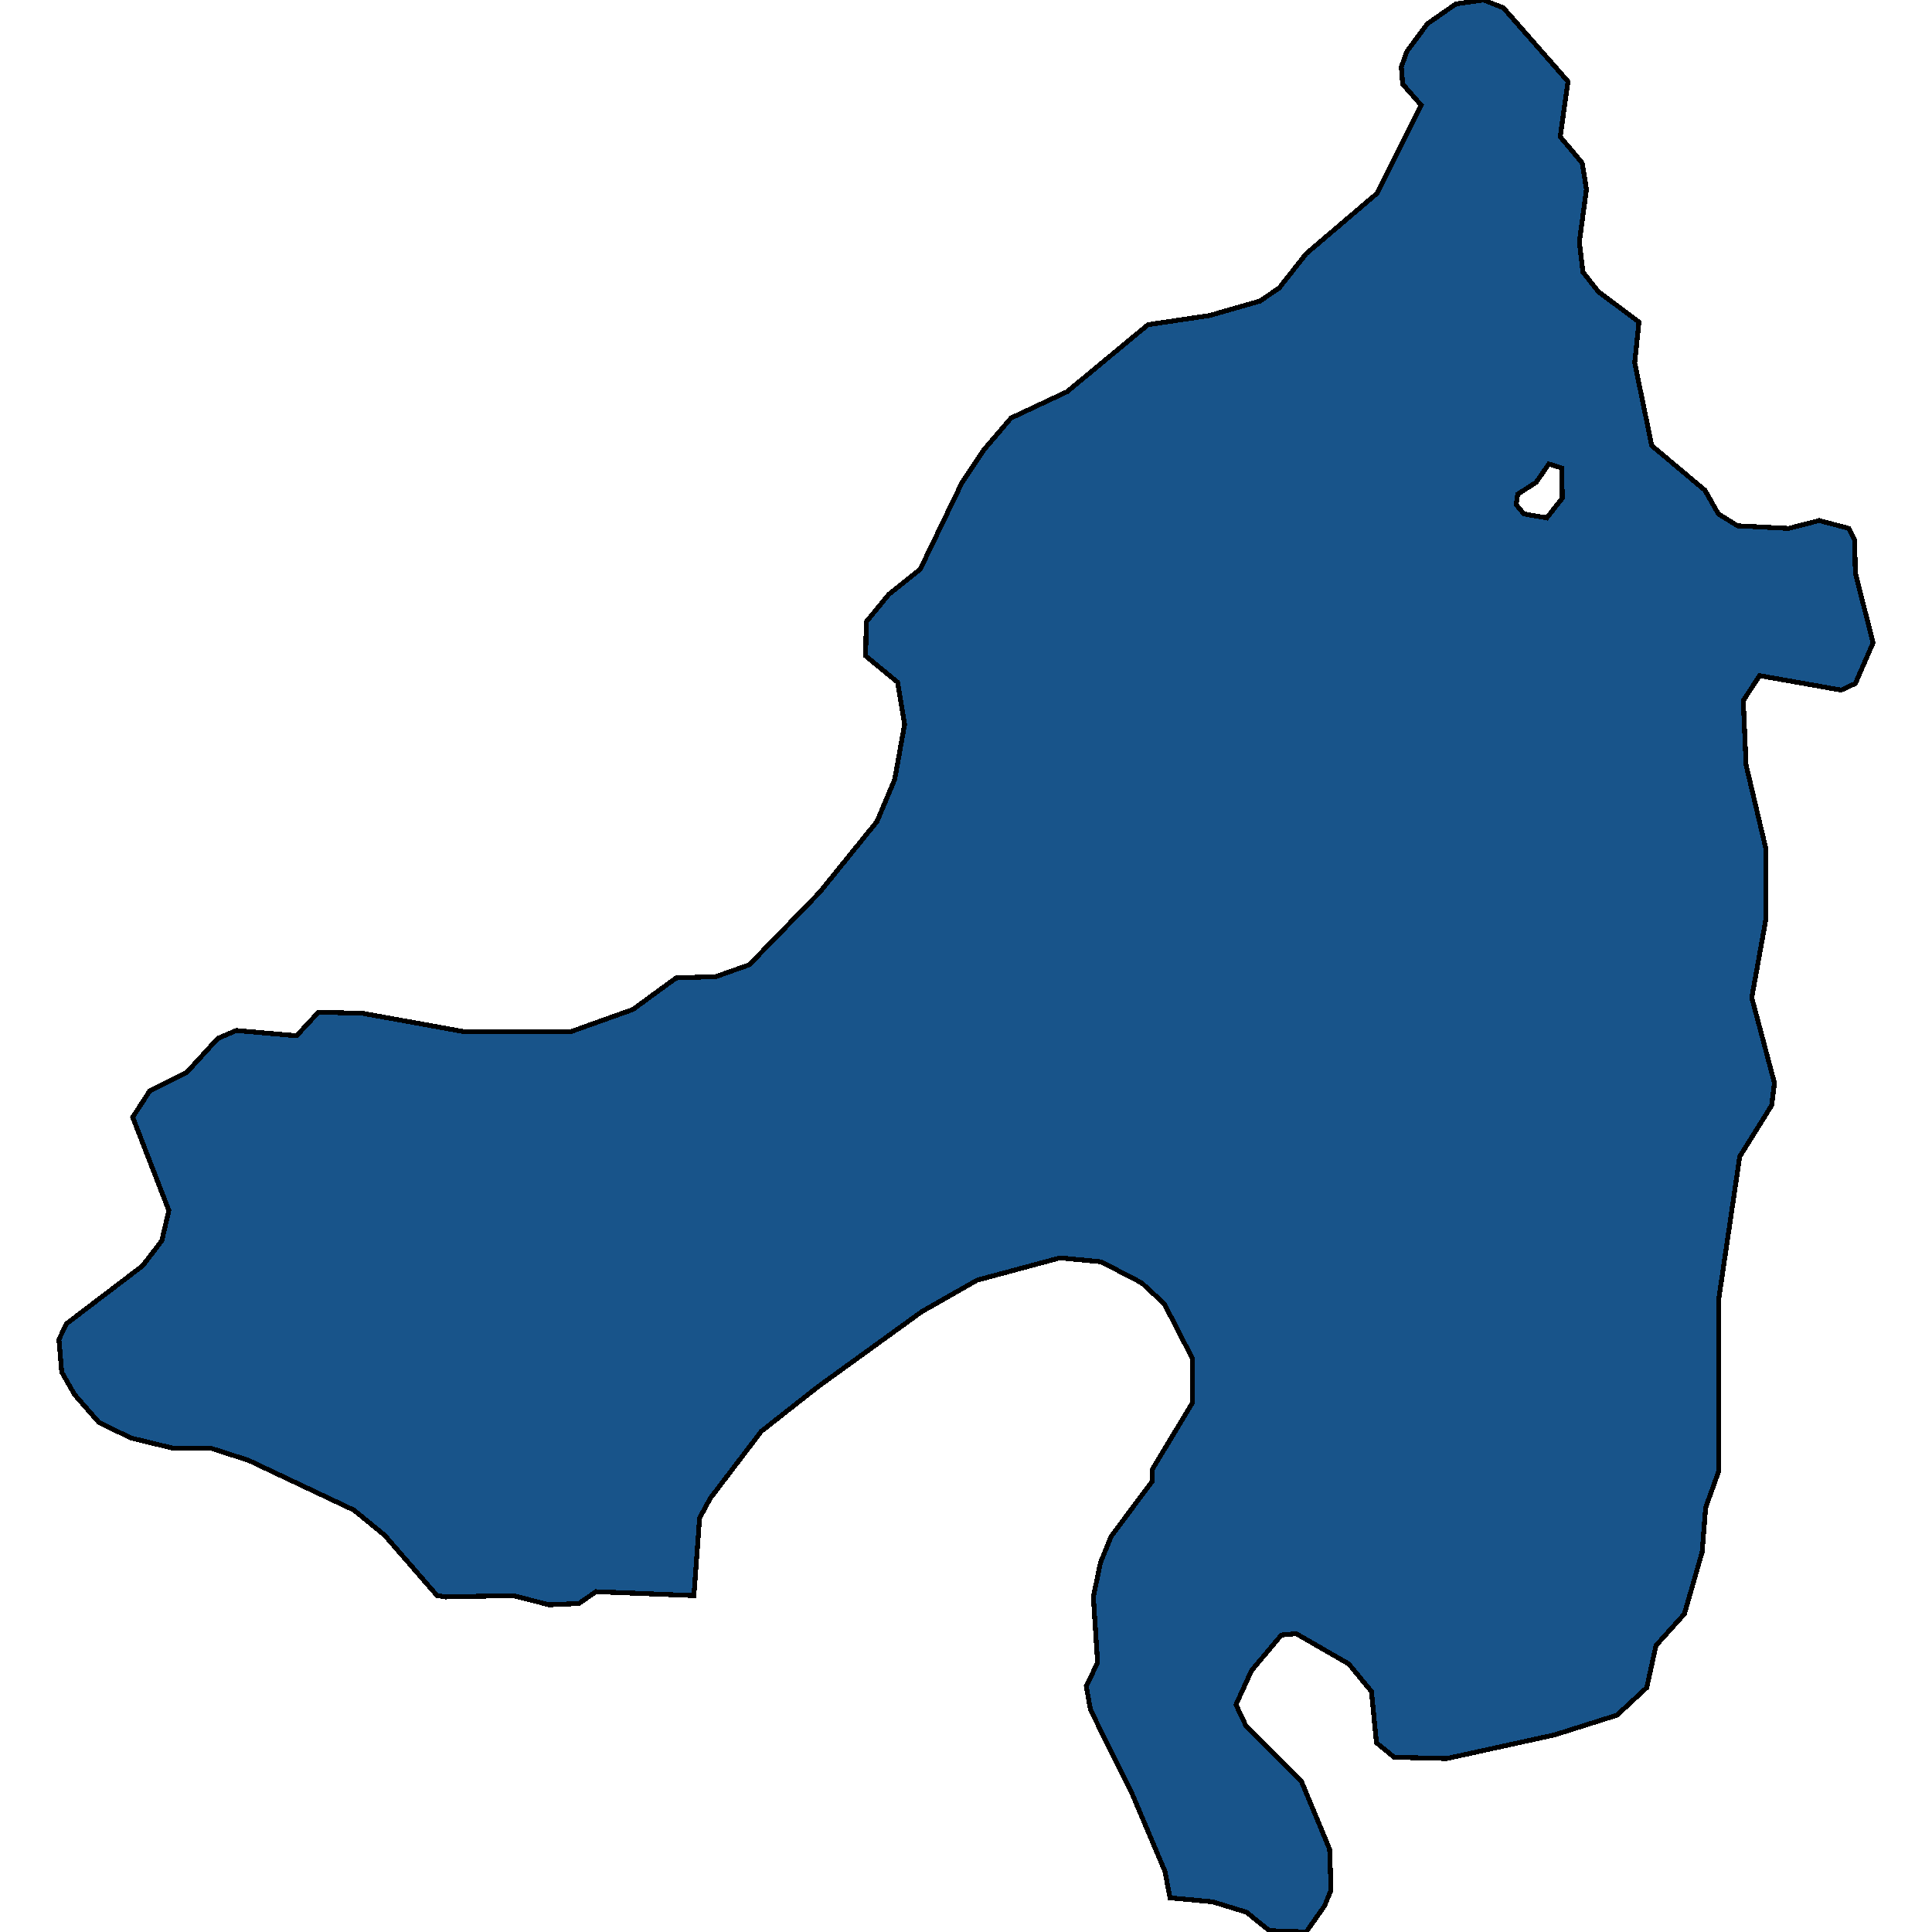<svg xmlns="http://www.w3.org/2000/svg" width="400" height="400"><path style="stroke: black; fill: #18548a; shape-rendering: crispEdges; stroke-width: 1px;" d="M92.253,330.624L90.49,330.352L79.62,317.836L73.304,312.667L51.417,302.328L43.778,299.879L35.993,299.879L27.032,297.702L20.422,294.437L15.427,288.724L12.783,284.098L12.196,277.296L13.812,274.031L29.529,262.059L33.495,256.889L34.964,250.631L27.473,231.312L30.998,225.87L38.637,222.061L45.1,214.986L48.919,213.353L61.405,214.442L65.959,209.544L75.213,209.816L96.219,213.625L118.107,213.625L131.033,209L139.994,202.469L148.22,202.197L155.124,199.748L169.666,184.782L181.565,170.088L185.237,161.38L187.294,149.951L185.825,141.243L179.214,135.8L179.361,128.725L184.062,123.01L190.525,117.84L199.192,99.879L203.746,93.076L209.328,86.544L220.932,81.101L237.678,67.222L250.458,65.317L260.888,62.323L264.854,59.602L270.436,52.526L285.125,40.007L294.233,21.773L290.413,17.418L290.12,13.88L291.295,10.614L295.555,4.899L301.43,0.816L307.159,0L311.272,1.633L324.64,16.874L323.024,28.305L327.578,33.748L328.459,39.191L326.99,50.077L327.724,56.336L330.956,60.418L339.329,66.678L338.448,75.114L341.973,92.259L352.99,101.512L355.781,106.41L359.747,108.859L370.324,109.404L376.64,107.771L382.81,109.404L383.985,111.853L384.132,118.656L387.804,133.079L384.132,141.515L381.194,142.876L364.301,139.882L360.923,145.053L361.51,158.386L365.623,175.802L365.623,190.224L362.685,206.551L367.386,224.237L366.798,228.863L360.188,239.475L355.781,269.405L355.781,304.776L353.137,312.123L352.403,321.373L348.73,334.161L342.855,340.69L340.945,349.397L334.775,355.11L321.849,359.191L299.521,364.088L288.651,363.816L284.978,360.823L283.95,350.213L279.249,344.499L268.379,338.242L265.294,338.514L259.125,345.86L255.893,352.933L257.95,357.287L269.407,368.713L275.283,382.86L275.577,391.294L274.255,394.559L270.436,400L262.797,399.728L258.097,395.919L251.046,393.743L242.232,392.927L241.204,387.485L234.3,371.162L225.78,354.022L224.899,349.125L227.249,344.227L226.368,330.624L227.836,323.55L230.04,318.108L238.56,306.681L238.56,304.232L246.933,290.356L246.933,281.377L241.057,269.95L236.356,265.596L227.983,261.243L219.463,260.426L202.277,265.052L190.819,271.582L169.373,287.091L157.621,296.342L147.045,310.218L144.841,314.299L143.666,330.352L123.395,329.535L119.869,331.984L113.7,332.256L106.208,330.352ZM315.532,106.41L320.233,107.227L323.465,103.145L323.318,96.885L320.674,96.069L318.029,99.879L314.21,102.328L313.916,104.505Z"></path></svg>
